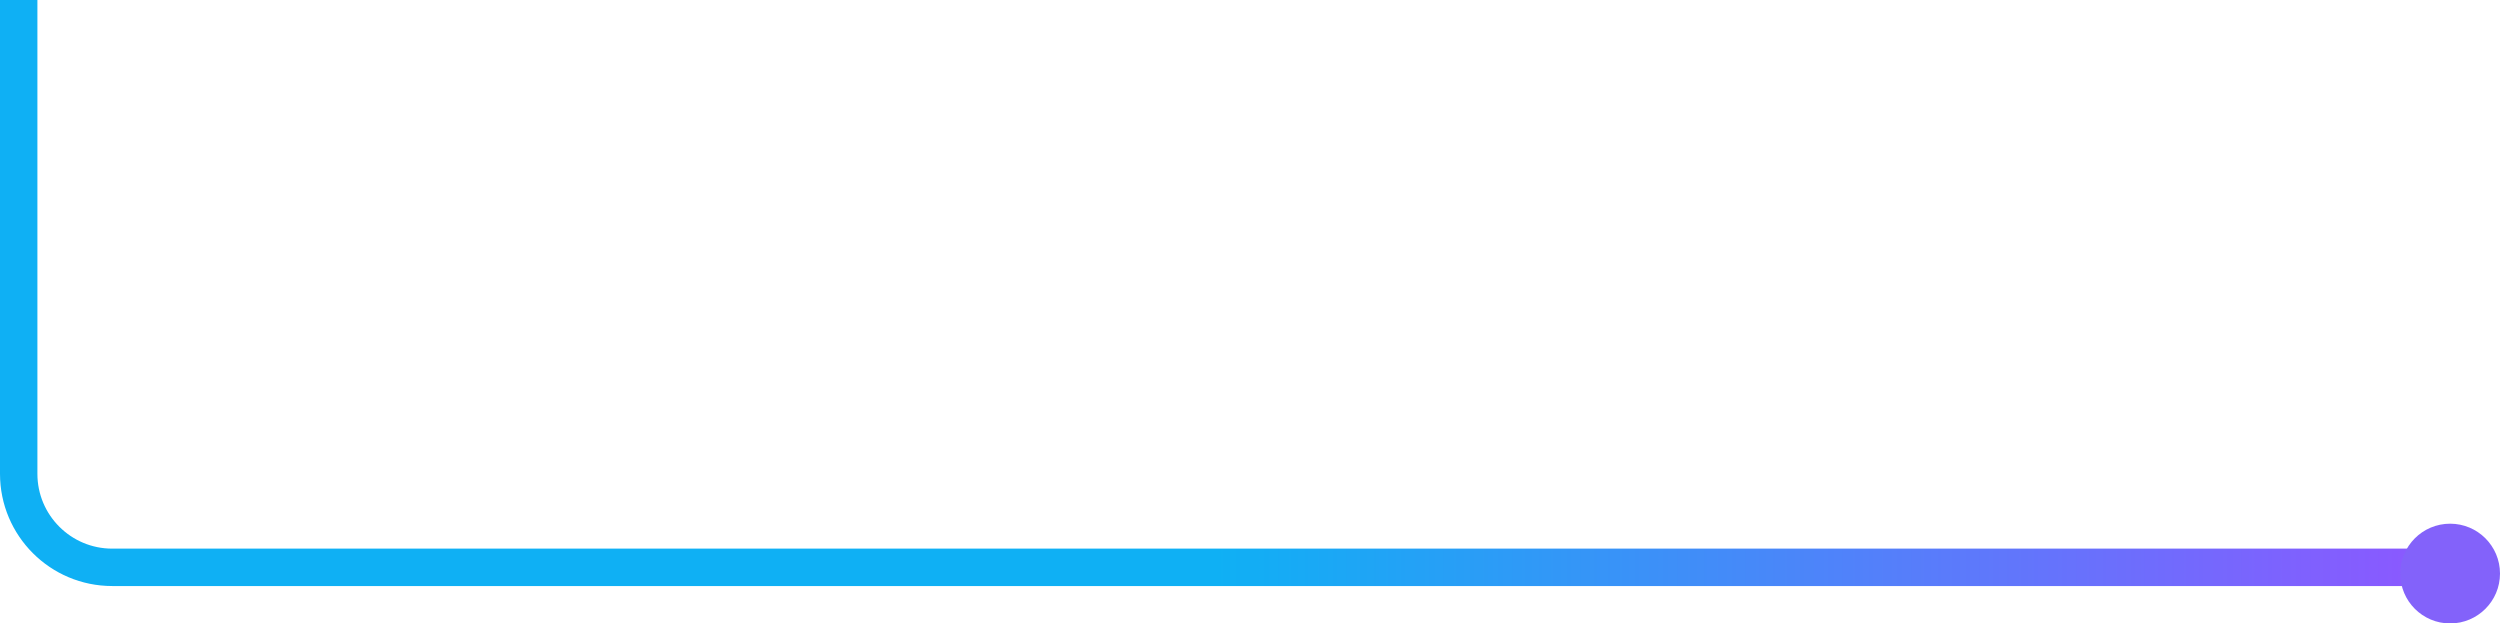 <svg xmlns="http://www.w3.org/2000/svg" width="401" height="100" viewBox="0 0 401 100" fill="none"><path d="M387 91H18C9.716 91 3 84.284 3 76V0" stroke="url(#paint0_linear_3036_1051)" stroke-width="6"></path><circle cx="393" cy="92" r="8" fill="#8362FA"></circle><defs><linearGradient id="paint0_linear_3036_1051" x1="195" y1="91" x2="387" y2="91" gradientUnits="userSpaceOnUse"><stop stop-color="#0FB0F4"></stop><stop offset="1" stop-color="#8A59FF"></stop></linearGradient></defs></svg>